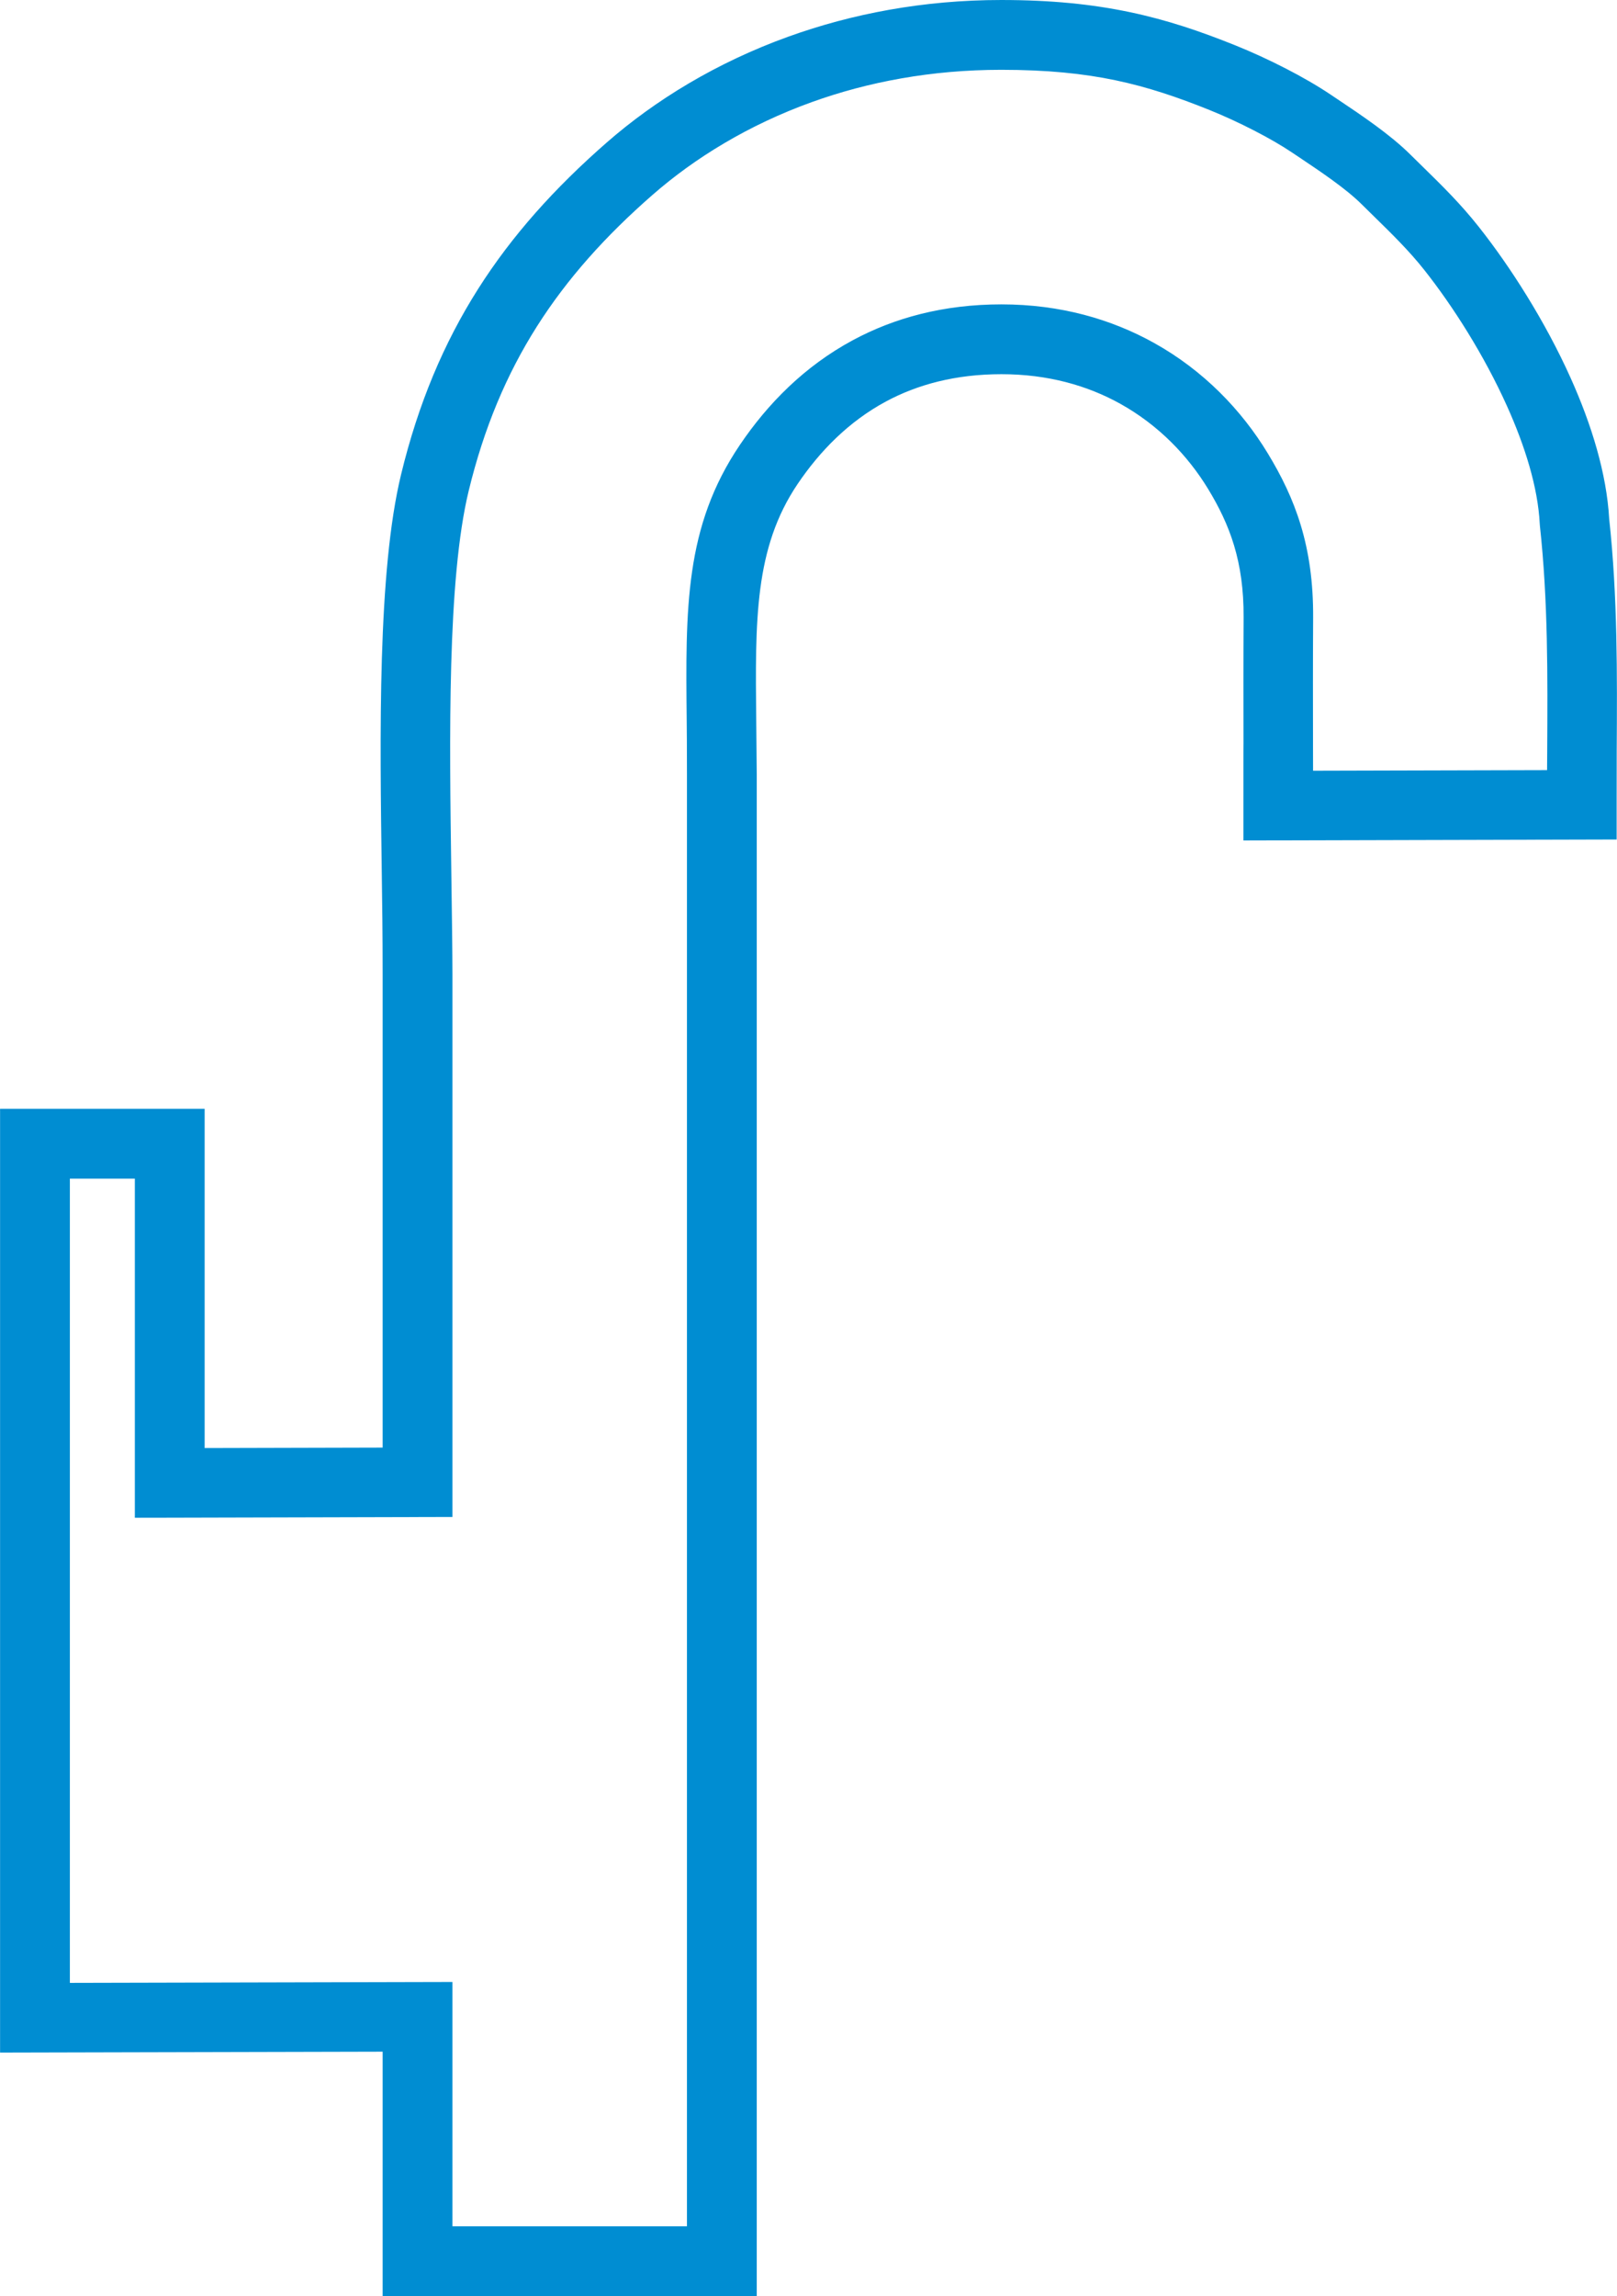 <svg xmlns="http://www.w3.org/2000/svg" xmlns:xlink="http://www.w3.org/1999/xlink" xmlns:xodm="http://www.corel.com/coreldraw/odm/2003" xml:space="preserve" width="386px" height="548px" style="shape-rendering:geometricPrecision; text-rendering:geometricPrecision; image-rendering:optimizeQuality; fill-rule:evenodd; clip-rule:evenodd" viewBox="0 0 1906.45 2706.81"> <defs> <style type="text/css"> .fil0 {fill:#008DD2;fill-rule:nonzero} </style> </defs> <g id="Layer_x0020_1">  <path class="fil0" d="M809.9 1746.65l0 -834.08c0,-36.38 -0.14,-49.81 -0.27,-62.3 -1.42,-133.44 -2.45,-229.35 62.64,-325.73 32.8,-48.55 76.27,-92.86 133.36,-123.56 48.63,-26.15 106.5,-42.16 175.12,-42.16 69.36,0 129.59,17.42 180.11,45.56 58.15,32.4 102.93,79.05 133.69,129.69 16.26,26.75 29.81,54.15 39.23,85.48 9.42,31.29 14.7,66.42 14.46,108.58 -0.29,50.69 -0.21,101.43 -0.14,152.13l0.07 28.32 275.92 -0.71 0.14 -21.84c0.52,-89.62 1.04,-177.78 -8.63,-266.43l-0.16 -2.25c-2.2,-42.81 -17.29,-91.24 -38.54,-138.5 -27.22,-60.56 -64.13,-118.26 -97.49,-160.46 -17.82,-22.54 -37.91,-42.22 -59.27,-63.14l-14.92 -14.67c-18.66,-18.49 -48.37,-38.39 -74.21,-55.68l-7.66 -5.13c-12.52,-8.42 -28.03,-17.29 -44.36,-25.71 -17.93,-9.25 -36.46,-17.74 -52.91,-24.36 -37.51,-15.09 -72.46,-27.01 -110.9,-35.06 -38.23,-8.01 -80.97,-12.34 -134.67,-12.34 -82.69,0 -157.53,14.36 -223.21,38 -74.83,26.93 -138.21,65.92 -188.03,109.48 -55.01,48.08 -100.28,98.27 -136.27,155.03 -35.79,56.47 -62.46,119.6 -80.47,193.89 -25.33,104.51 -22.7,291.24 -20.47,449.86 0.68,48.35 1.33,94.6 1.33,119.81l0 639.92 -374.48 0.93 0 -399.79 -76.61 0 0 948.08 451.09 -1.06 0 288.05 276.51 0 0 -877.85zm82.31 -834.08l0 1794.24 -441.12 0 0 -288.19 -451.09 1.07 0 -1112.57 241.22 0 0 399.92 209.87 -0.53 0 -558.14c0,-47.72 -0.5,-82.37 -1.01,-118.84 -2.29,-163.39 -5,-355.72 22.73,-470.12 20.3,-83.75 50.38,-154.95 90.75,-218.64 40.19,-63.4 90.58,-119.29 151.7,-172.72 56.91,-49.75 129.19,-94.24 214.4,-124.91 74.57,-26.84 158.78,-43.14 250.85,-43.14 59,0 107.15,5 151.39,14.27 44.02,9.22 83.16,22.53 124.72,39.24 18.86,7.59 39.89,17.21 59.99,27.58 18.65,9.61 36.9,20.11 52.39,30.52l7.66 5.13c28.92,19.36 62.18,41.62 86.43,65.66l14.59 14.34c22.87,22.39 44.37,43.45 66.03,70.85 37.06,46.88 77.99,110.85 108.1,177.83 24.77,55.11 42.51,112.88 45.52,166.24 9.94,91.7 9.42,182.45 8.87,274.7 -0.04,6.92 -0.08,14.04 -0.08,62.39l0 40.89 -440.09 1.13 0 -41.1c0,-131.15 0.13,-38.56 0.09,-69.41 -0.07,-50.82 -0.16,-101.69 0.14,-152.46 0.19,-33.03 -3.92,-60.46 -11.24,-84.79 -7.32,-24.3 -17.87,-45.64 -30.55,-66.51 -23.84,-39.24 -58.5,-75.37 -103.48,-100.43 -38.75,-21.59 -85.57,-34.95 -140.24,-34.95 -54.17,0 -99.09,12.22 -136.22,32.19 -43.99,23.66 -78.03,58.61 -104.1,97.2 -51,75.51 -50.09,160.65 -48.82,279.12 0.29,27.37 0.6,55.63 0.6,62.94z"></path> </g> </svg>